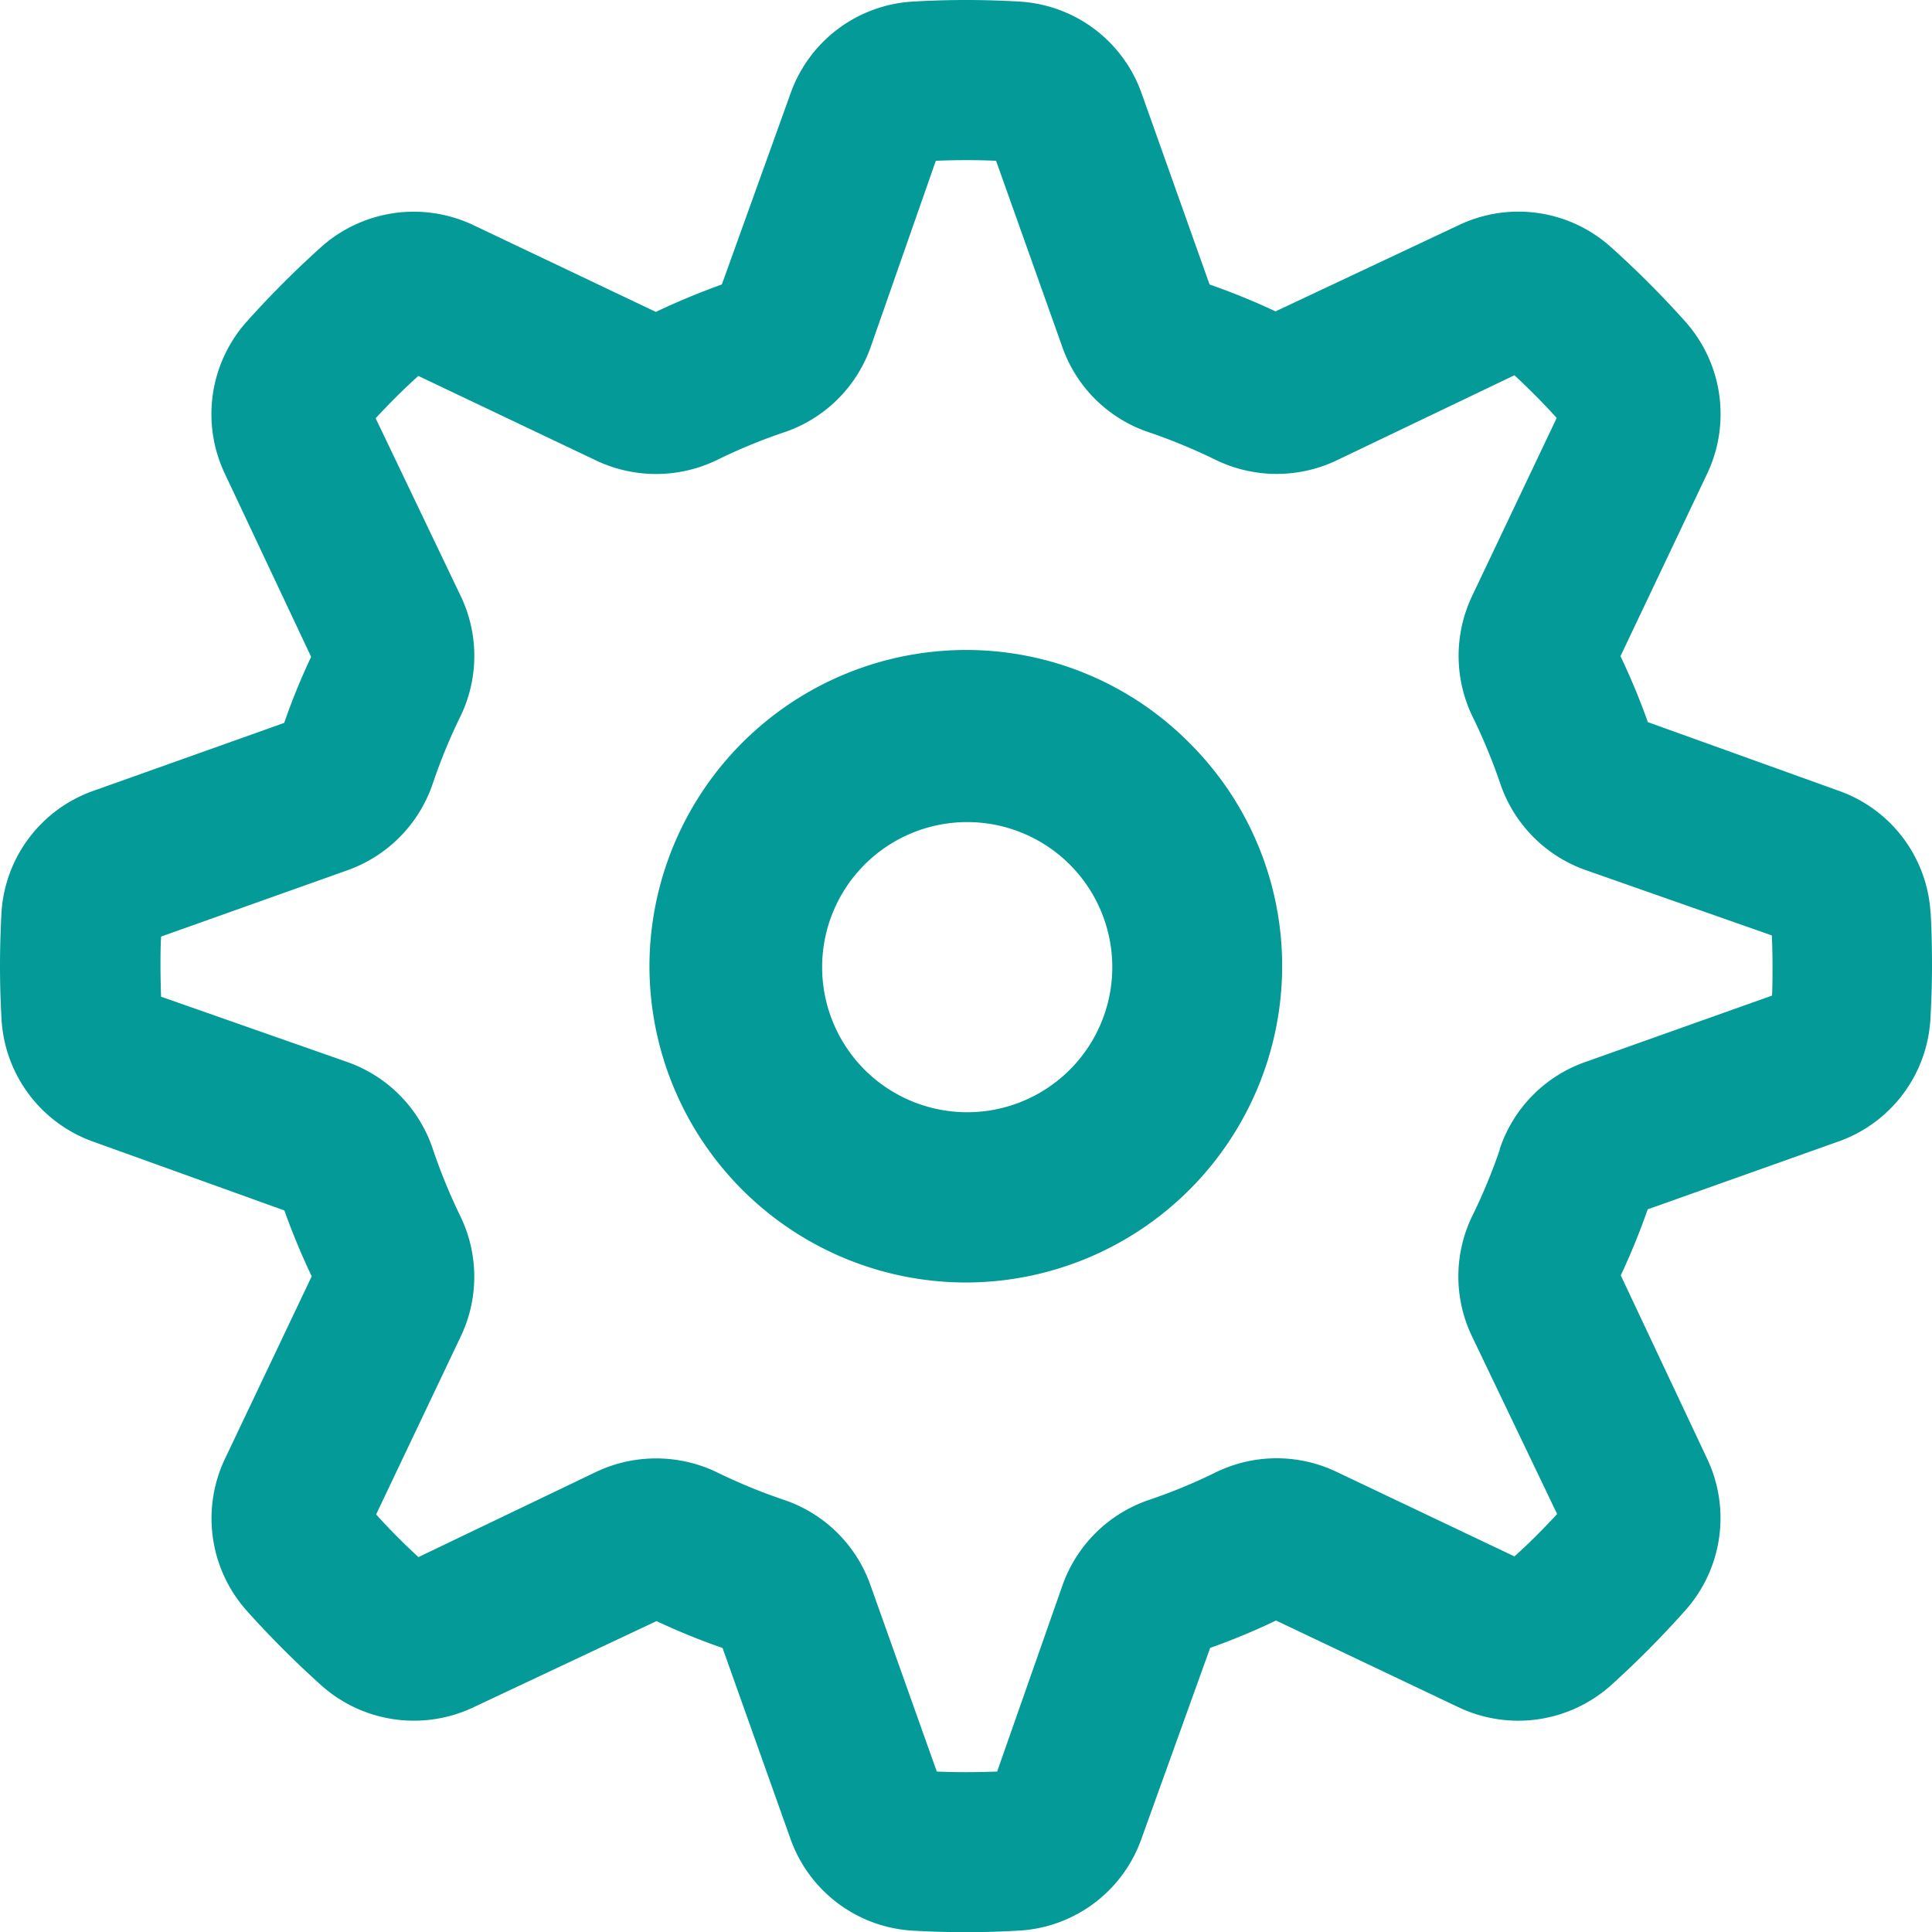 <svg xmlns="http://www.w3.org/2000/svg" width="39.952" height="39.955" viewBox="0 0 39.952 39.955"><g transform="translate(15485.952 -654)"><path d="M-10015.405-18234.92h-.009a6.55,6.55,0,0,1-6.539-6.545,6.551,6.551,0,0,1,6.542-6.535h.007a6.5,6.5,0,0,1,4.619,1.924,6.506,6.506,0,0,1,1.916,4.621A6.549,6.549,0,0,1-10015.405-18234.92Zm.023-9.521a3,3,0,0,0-3,3,3,3,0,0,0,3,3,3,3,0,0,0,3-3A3,3,0,0,0-10015.382-18244.441Z" transform="translate(-5450.569 18915.441)" fill="#049a98"/><path d="M370.97,18.876a2.853,2.853,0,0,0-1.909-2.527l-3.937-1.416a13.981,13.981,0,0,0-.566-1.364l1.786-3.76a2.873,2.873,0,0,0-.442-3.155,19.857,19.857,0,0,0-1.548-1.55,2.862,2.862,0,0,0-3.155-.441l-3.774,1.776a14.271,14.271,0,0,0-1.364-.556l-1.4-3.937A2.854,2.854,0,0,0,352.133.033a18.618,18.618,0,0,0-2.216,0,2.858,2.858,0,0,0-2.526,1.913l-1.416,3.937a14.628,14.628,0,0,0-1.364.567l-3.758-1.787a2.876,2.876,0,0,0-3.159.441,20.178,20.178,0,0,0-1.546,1.549,2.871,2.871,0,0,0-.444,3.156l1.778,3.774a13.708,13.708,0,0,0-.557,1.366l-3.932,1.4a2.855,2.855,0,0,0-1.915,2.53c-.019.367-.03.733-.03,1.1s.011.74.032,1.109a2.859,2.859,0,0,0,1.911,2.526l3.937,1.417q.249.695.566,1.362l-1.787,3.759a2.869,2.869,0,0,0,.443,3.156,20,20,0,0,0,1.547,1.548,2.875,2.875,0,0,0,3.155.443l3.772-1.776a14.057,14.057,0,0,0,1.366.556l1.4,3.935a2.858,2.858,0,0,0,2.53,1.91c.366.02.733.032,1.1.032s.742-.012,1.108-.033a2.856,2.856,0,0,0,2.528-1.909l1.417-3.937a13.708,13.708,0,0,0,1.362-.566L361.2,35.3a2.877,2.877,0,0,0,3.155-.444A20,20,0,0,0,365.9,33.3a2.867,2.867,0,0,0,.441-3.154l-1.777-3.772a14.424,14.424,0,0,0,.557-1.366l3.936-1.4a2.858,2.858,0,0,0,1.91-2.53c.02-.366.033-.733.033-1.1s-.007-.741-.028-1.107m-8.909,4.9a11.663,11.663,0,0,1-.555,1.344,2.862,2.862,0,0,0-.025,2.51l1.765,3.684c-.291.314-.586.611-.883.876l-3.692-1.755a2.872,2.872,0,0,0-2.507.028,11.384,11.384,0,0,1-1.343.554,2.876,2.876,0,0,0-1.8,1.761l-1.355,3.861c-.443.017-.866.017-1.248,0l-1.375-3.864a2.866,2.866,0,0,0-1.8-1.759,11.635,11.635,0,0,1-1.344-.552,2.9,2.9,0,0,0-2.51-.029L339.7,32.2c-.314-.292-.61-.588-.874-.883l1.754-3.689a2.866,2.866,0,0,0-.026-2.506A11.787,11.787,0,0,1,340,23.765a2.87,2.87,0,0,0-1.761-1.8l-3.86-1.354c-.007-.212-.012-.423-.012-.633s0-.414.013-.611l3.862-1.374a2.883,2.883,0,0,0,1.759-1.8,11.556,11.556,0,0,1,.554-1.35,2.865,2.865,0,0,0,.025-2.507l-1.764-3.687c.293-.315.589-.611.883-.875l3.692,1.756A2.889,2.889,0,0,0,345.9,9.5a11.4,11.4,0,0,1,1.35-.556,2.866,2.866,0,0,0,1.8-1.76l1.35-3.859c.436-.018.855-.018,1.246,0l1.373,3.859a2.854,2.854,0,0,0,1.8,1.759,11.8,11.8,0,0,1,1.352.559,2.888,2.888,0,0,0,2.508.023l3.686-1.765c.317.294.61.59.874.883l-1.754,3.692a2.882,2.882,0,0,0,.027,2.51,11.832,11.832,0,0,1,.555,1.344,2.876,2.876,0,0,0,1.761,1.8l3.86,1.355c.009.21.014.422.014.633s0,.414-.01.611l-3.863,1.374a2.862,2.862,0,0,0-1.771,1.809" transform="translate(-15817 654)" fill="#049a98"/></g></svg>